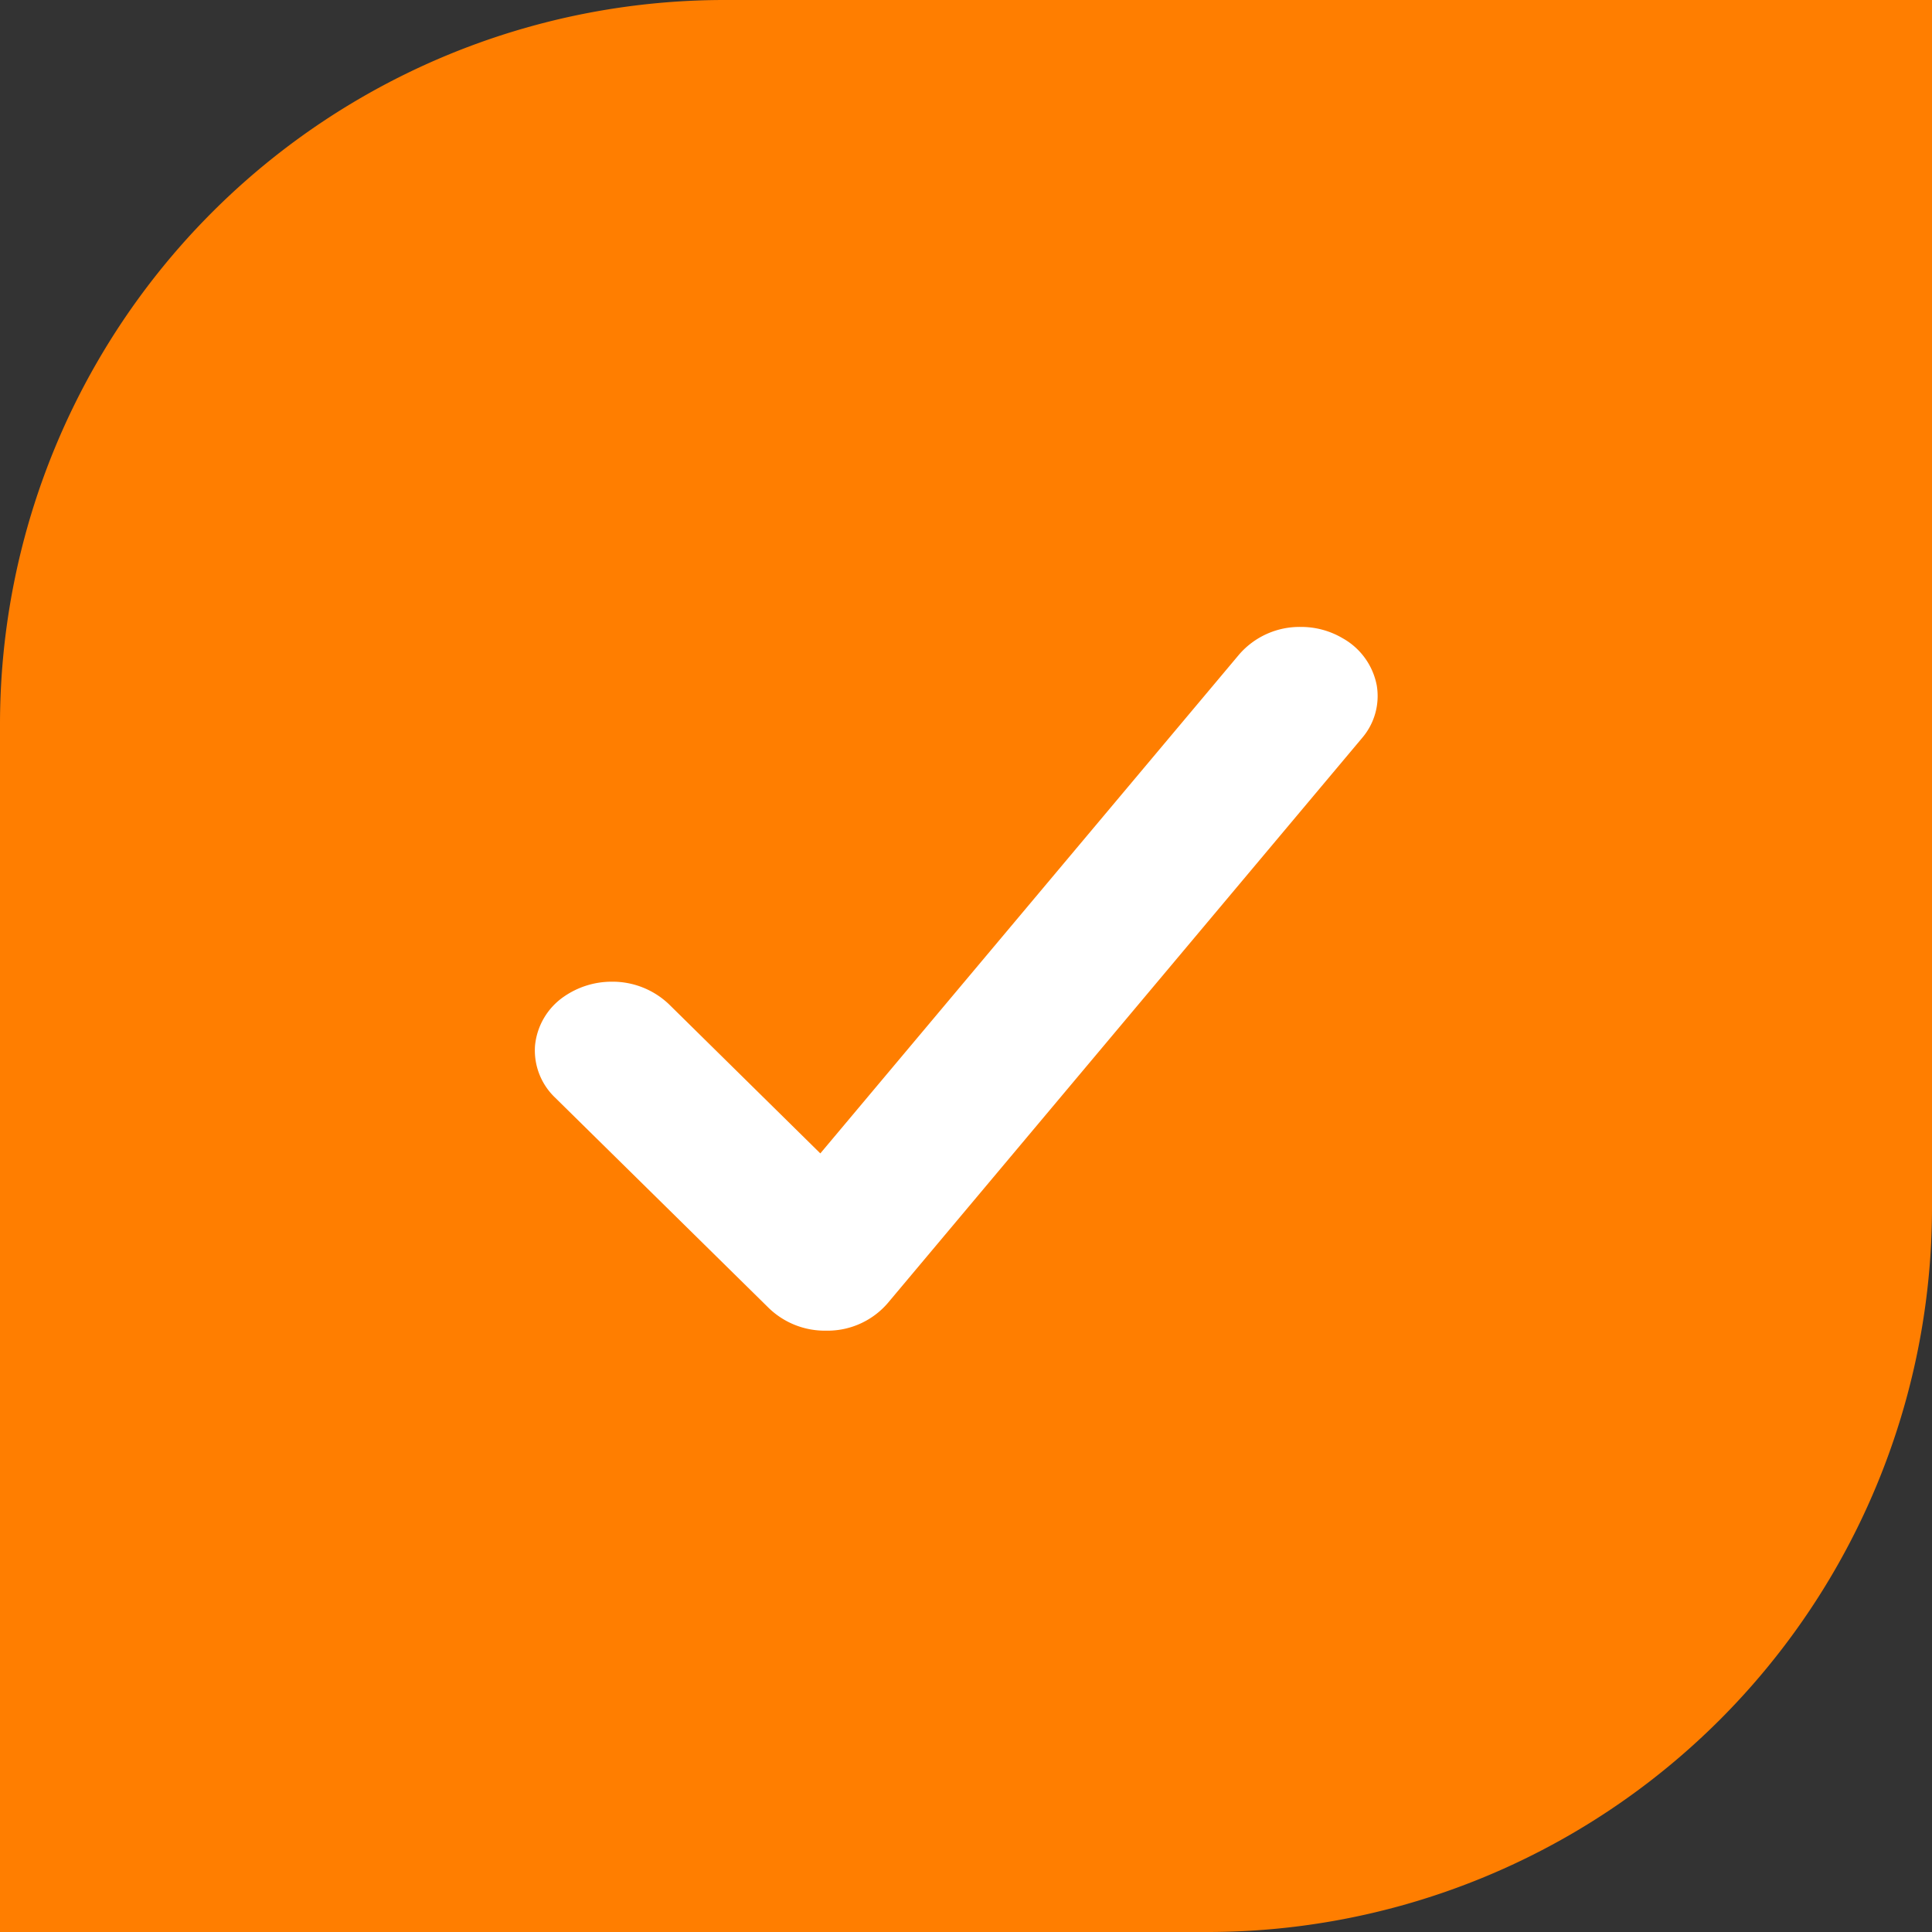 <svg id="icn_check01.svg" xmlns="http://www.w3.org/2000/svg" width="80" height="80" viewBox="0 0 80 80">
  <rect x="0" y="0" width="80" height="80" fill="#333333" stroke="none"/>
  <defs>
    <style>
      .cls-1, .cls-3 {
        fill: #fff;
      }

      .cls-1 {
        opacity: 0;
      }

      .cls-2 {
        fill: #ff7e00;
      }

      .cls-3 {
        fill-rule: evenodd;
      }
    </style>
  </defs>
  <rect id="bg" class="cls-1" width="80" height="80"/>
  <path id="bg-2" data-name="bg" class="cls-2" d="M30,0H80a0,0,0,0,1,0,0V50A30,30,0,0,1,50,80H0a0,0,0,0,1,0,0V30A30,30,0,0,1,30,0Z"/>
  <path id="シェイプ_1321" data-name="シェイプ 1321" class="cls-3" d="M265.6,2457.43a3.38,3.38,0,0,0-1.739-.47,3.31,3.31,0,0,0-2.55,1.14l-17.343,20.66-6.272-6.18a3.386,3.386,0,0,0-2.362-.93,3.472,3.472,0,0,0-1.971.61,2.786,2.786,0,0,0-1.209,2.04,2.7,2.7,0,0,0,.821,2.14l8.866,8.73a3.339,3.339,0,0,0,2.36.93h0.121a3.289,3.289,0,0,0,2.428-1.13l19.658-23.42a2.663,2.663,0,0,0,.6-2.17A2.847,2.847,0,0,0,265.6,2457.43Z" transform="translate(-210 -2431)"/>
</svg>
